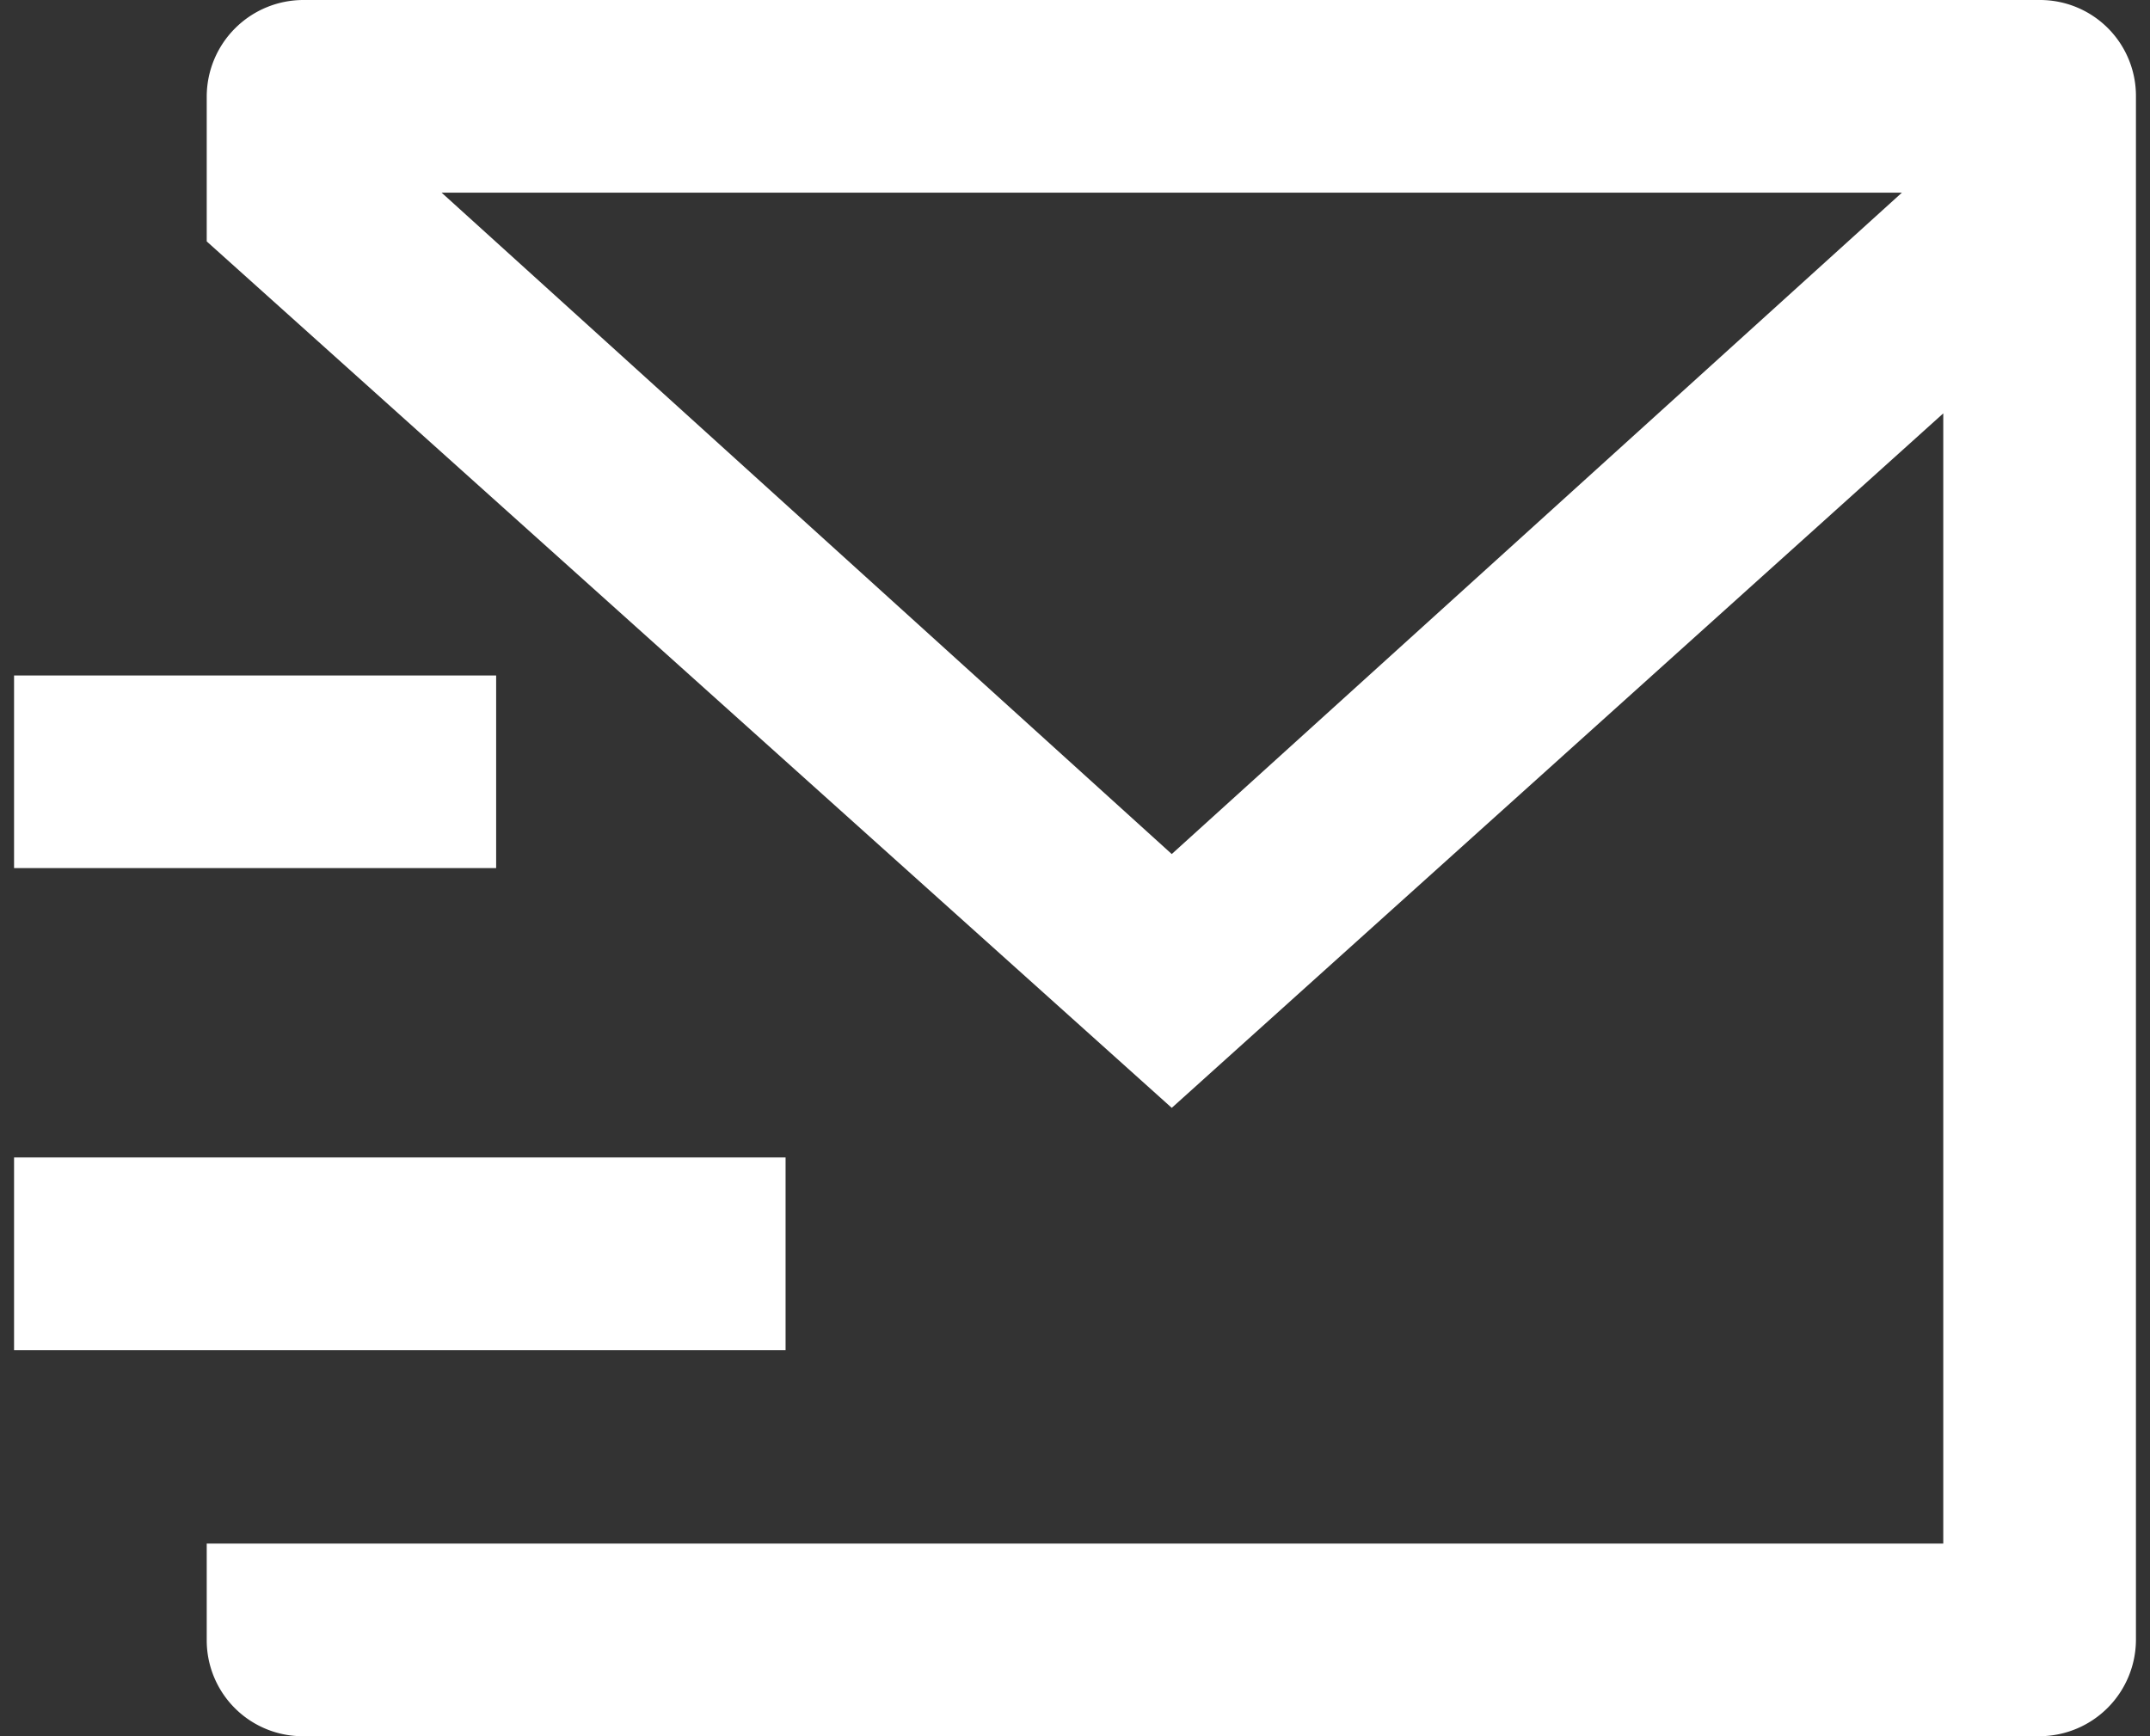 <svg xmlns="http://www.w3.org/2000/svg" width="26" height="21" viewBox="0 0 26 21">
  <rect x="0" y="0" width="26" height="21" fill="#333333" stroke="none"/>
  <g>
    <path d="M25.83,19.84A1.17,1.17,0,0,1,24.68,21h-21A1.16,1.16,0,0,1,2.5,19.84V18.67h21V5l-9.33,8.4L2.5,2.92V1.17A1.17,1.17,0,0,1,3.67,0h21a1.16,1.16,0,0,1,1.16,1.17ZM5.34,2.33l8.83,8L23,2.33ZM.17,14H9.5v2.33H.17Zm0-5.83H6V10.5H.17Z" style="fill: #fff"/>
    <rect width="26" height="21" style="fill: none"/>
  </g>
</svg>
